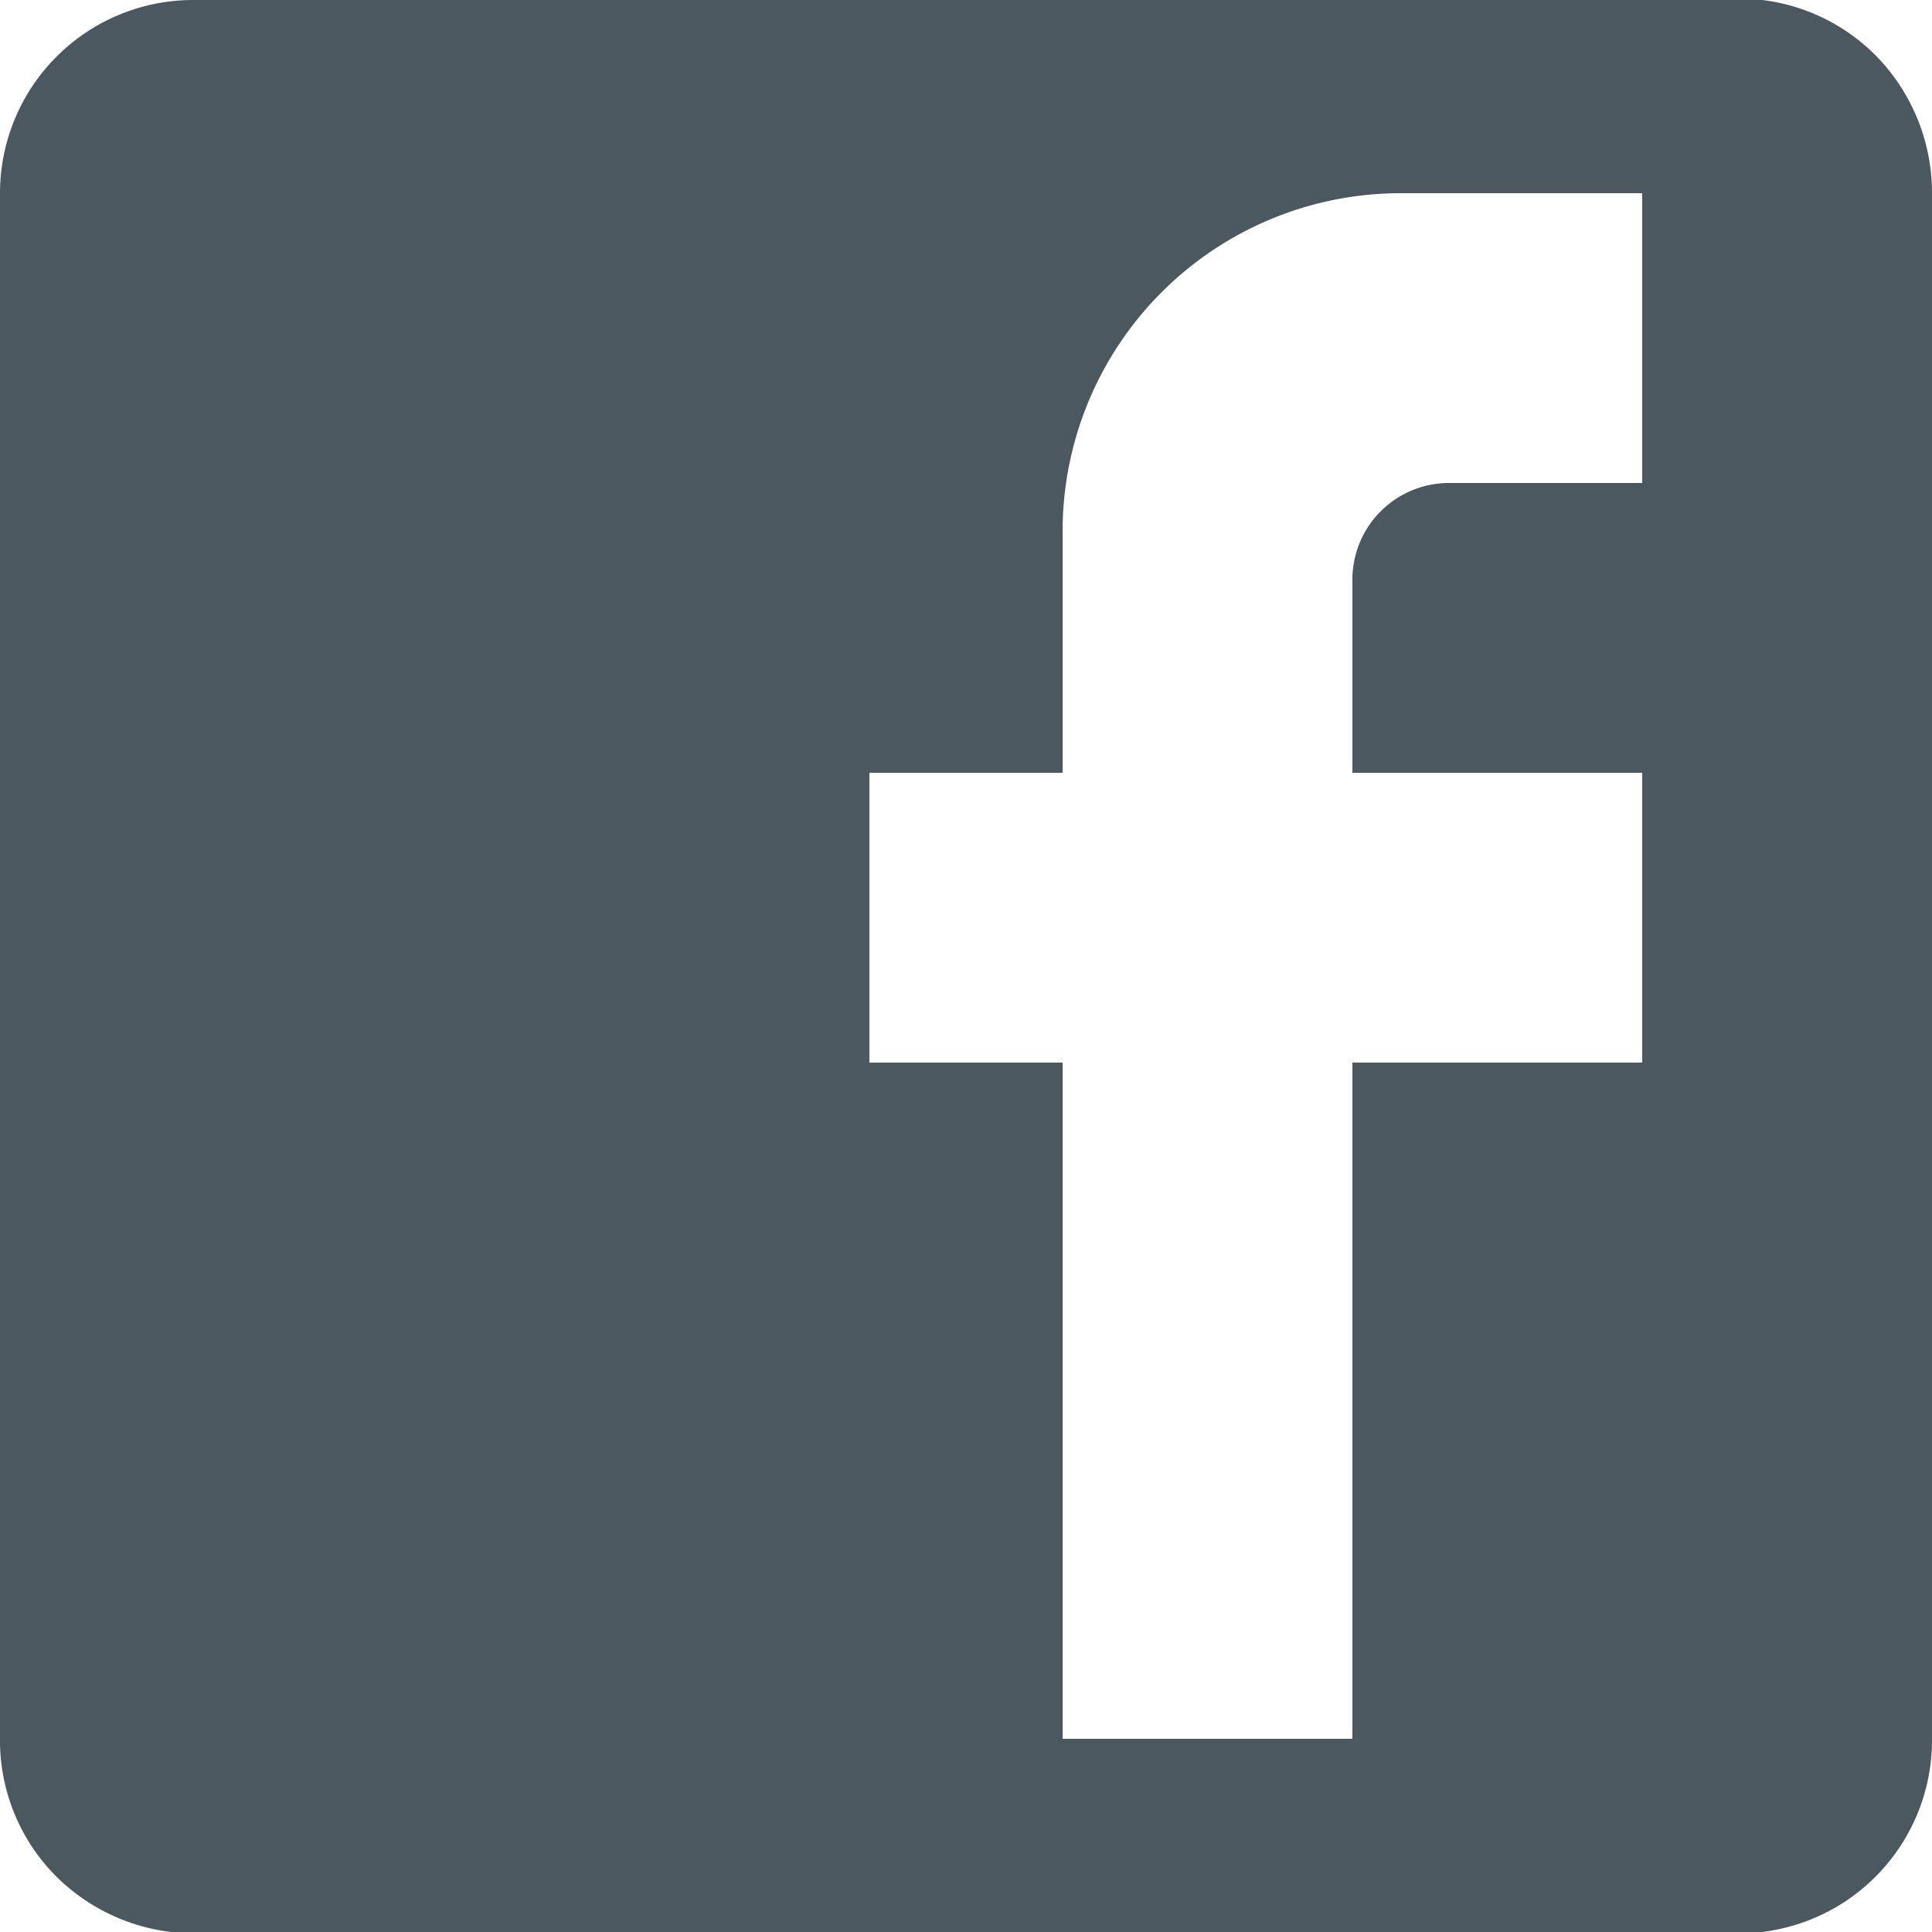 <svg xmlns="http://www.w3.org/2000/svg" viewBox="0 0 28 28"><defs><style>.cls-1{fill:#4b585f;}</style></defs><title>资源 18</title><g id="图层_2" data-name="图层 2"><g id="图层_1-2" data-name="图层 1"><path class="cls-1" d="M23.8,2.8V7H21a1.4,1.4,0,0,0-1.4,1.4v2.8h4.2v4.2H19.6v9.8H15.4V15.4H12.6V11.2h2.8V7.7a4.9,4.9,0,0,1,4.9-4.9M25.2,0H2.8A2.8,2.8,0,0,0,0,2.8V25.2a2.79,2.79,0,0,0,.82,2,2.84,2.84,0,0,0,2,.82H25.2A2.8,2.8,0,0,0,28,25.2V2.8a2.84,2.84,0,0,0-.82-2,2.79,2.79,0,0,0-2-.82Z"/></g></g></svg>
